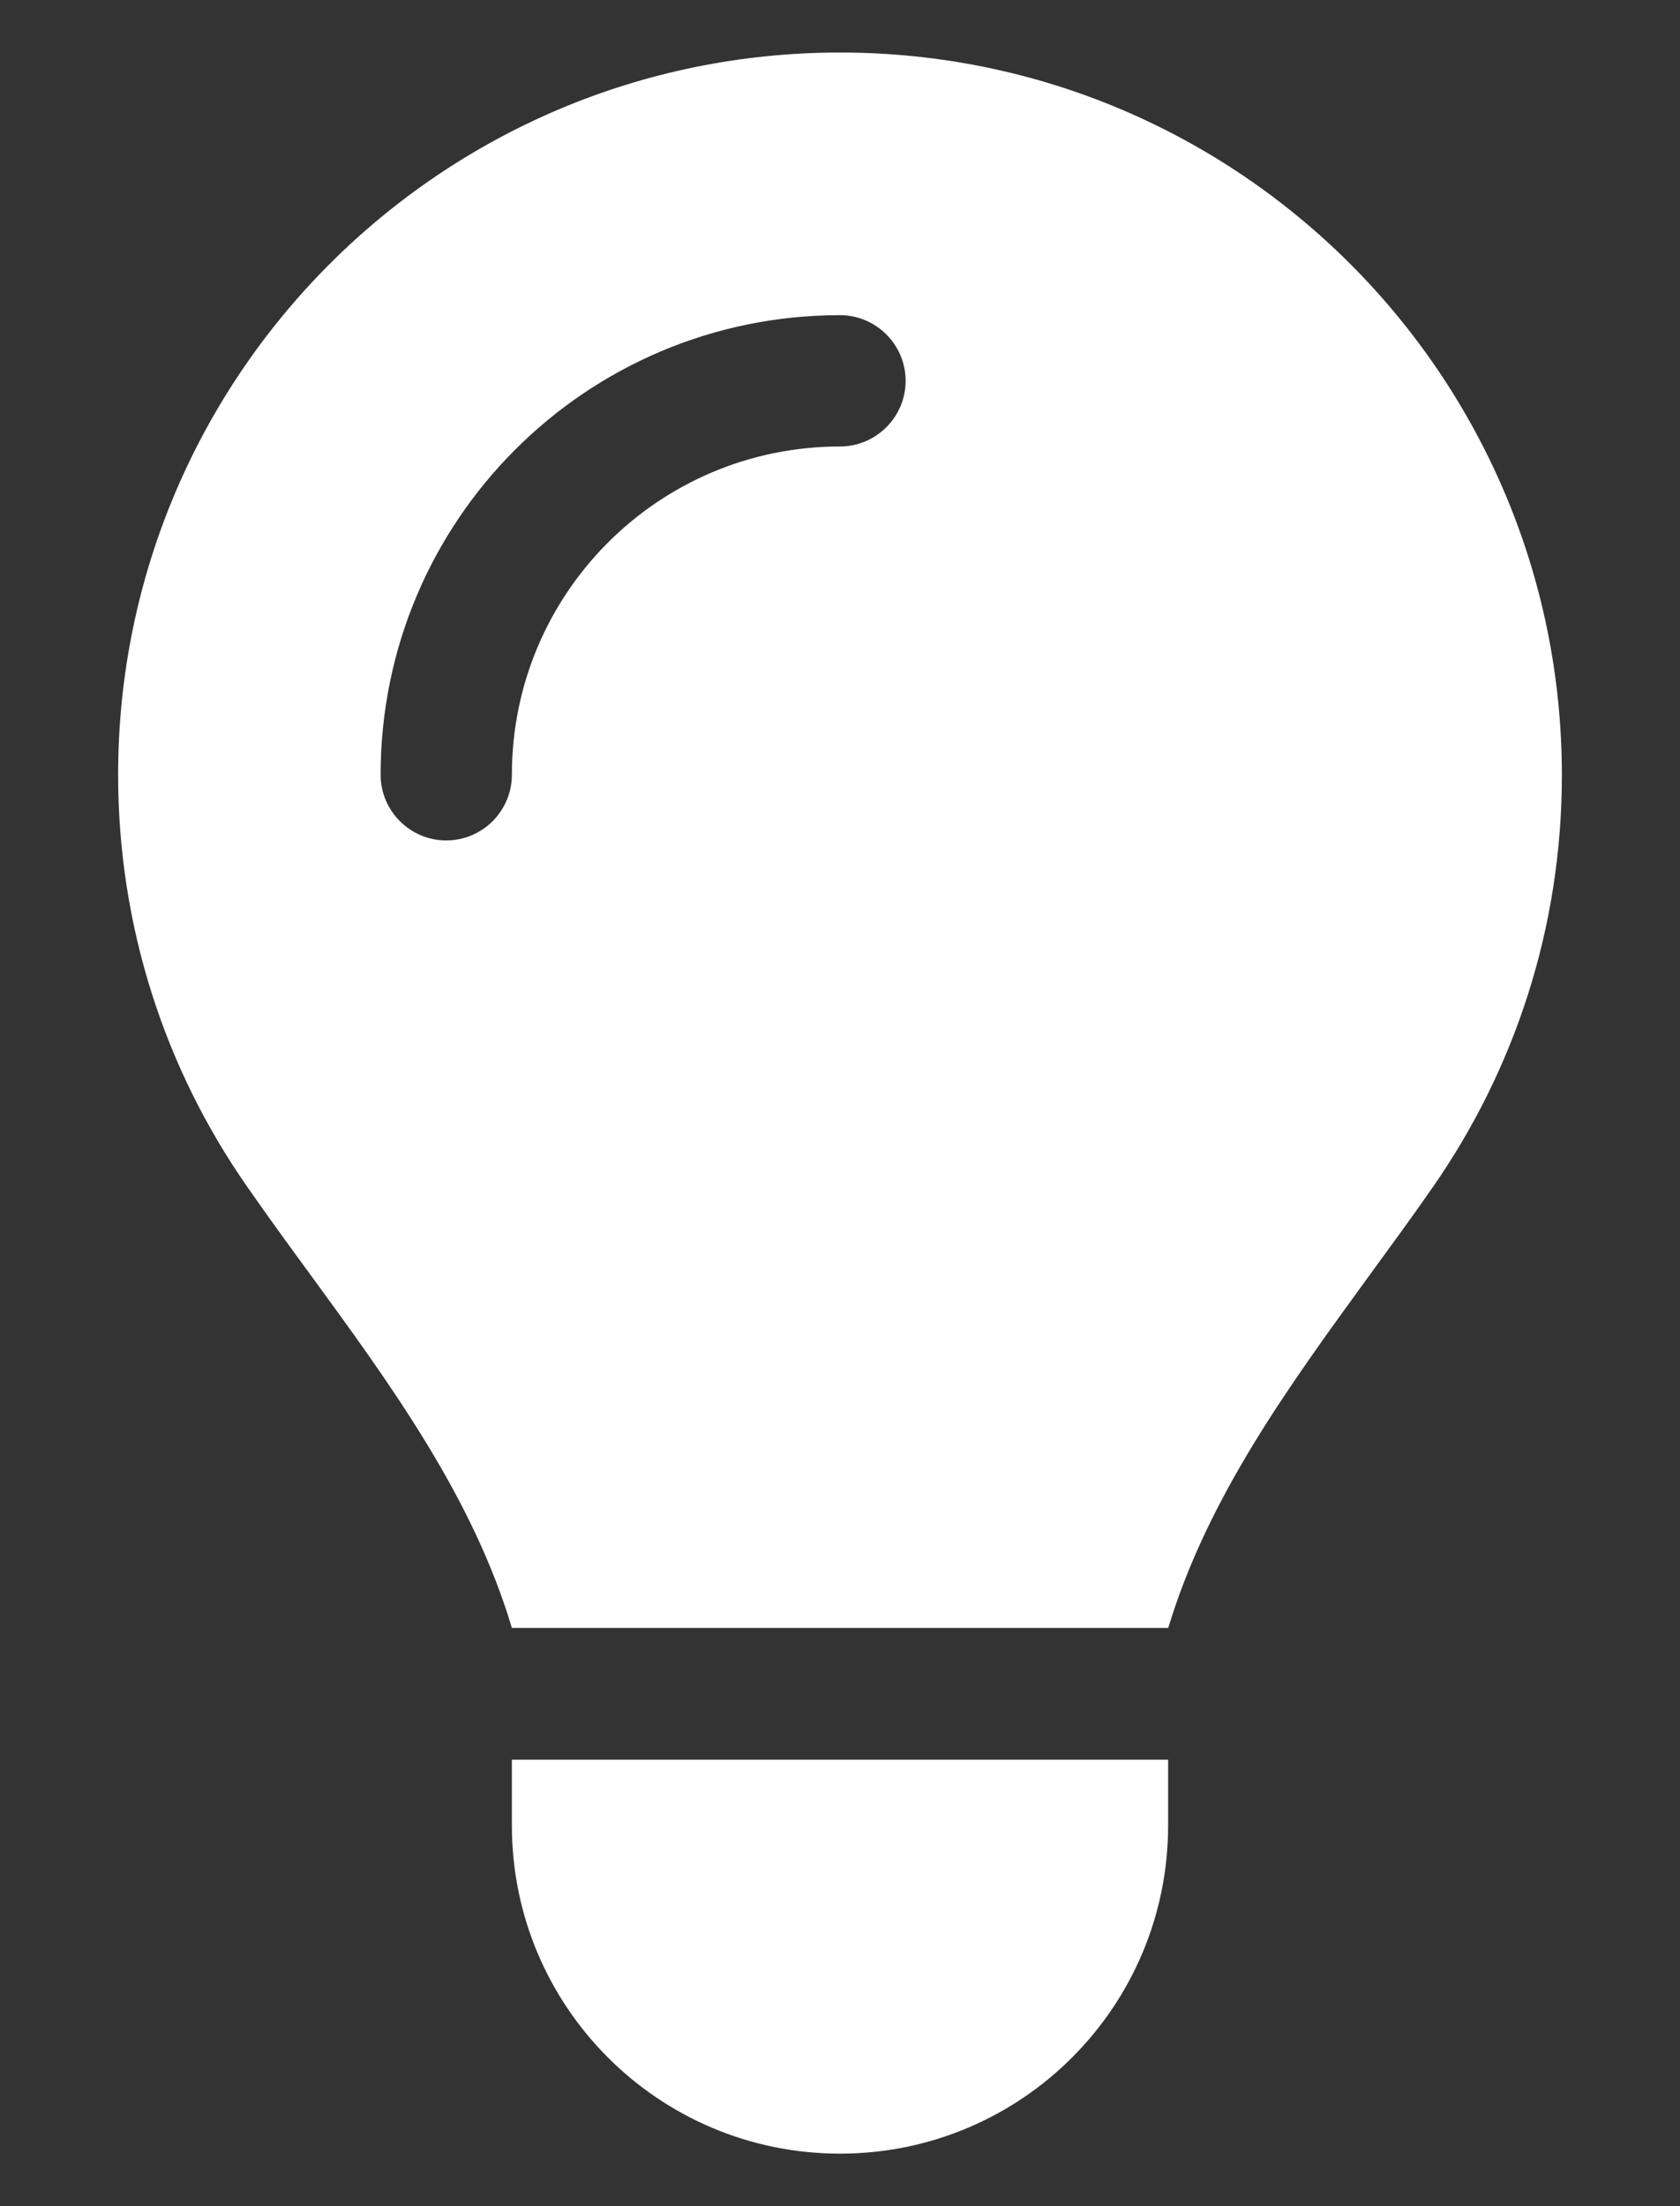 <svg width="16" height="21" viewBox="0 0 16 21" fill="none" xmlns="http://www.w3.org/2000/svg">
<rect x="0" y="0" width="16" height="21" fill="#333333" stroke="none"/>
<g clip-path="url(#clip0_5_295)">
<path d="M11.125 15.5C11.5 14.254 12.277 13.191 13.047 12.133C13.25 11.855 13.453 11.578 13.648 11.297C14.422 10.184 14.875 8.836 14.875 7.379C14.875 3.578 11.797 0.5 8 0.5C4.203 0.5 1.125 3.578 1.125 7.375C1.125 8.832 1.578 10.184 2.352 11.293C2.547 11.574 2.75 11.852 2.953 12.129C3.727 13.188 4.504 14.254 4.875 15.496H11.125V15.5ZM8 20.5C9.727 20.5 11.125 19.102 11.125 17.375V16.75H4.875V17.375C4.875 19.102 6.273 20.5 8 20.5ZM4.875 7.375C4.875 7.719 4.594 8 4.25 8C3.906 8 3.625 7.719 3.625 7.375C3.625 4.957 5.582 3 8 3C8.344 3 8.625 3.281 8.625 3.625C8.625 3.969 8.344 4.25 8 4.25C6.273 4.25 4.875 5.648 4.875 7.375Z" fill="white"/>
</g>
<defs>
<clipPath id="clip0_5_295">
<path d="M0.5 0.5H15.5V20.5H0.5V0.5Z" fill="white"/>
</clipPath>
</defs>
</svg>
